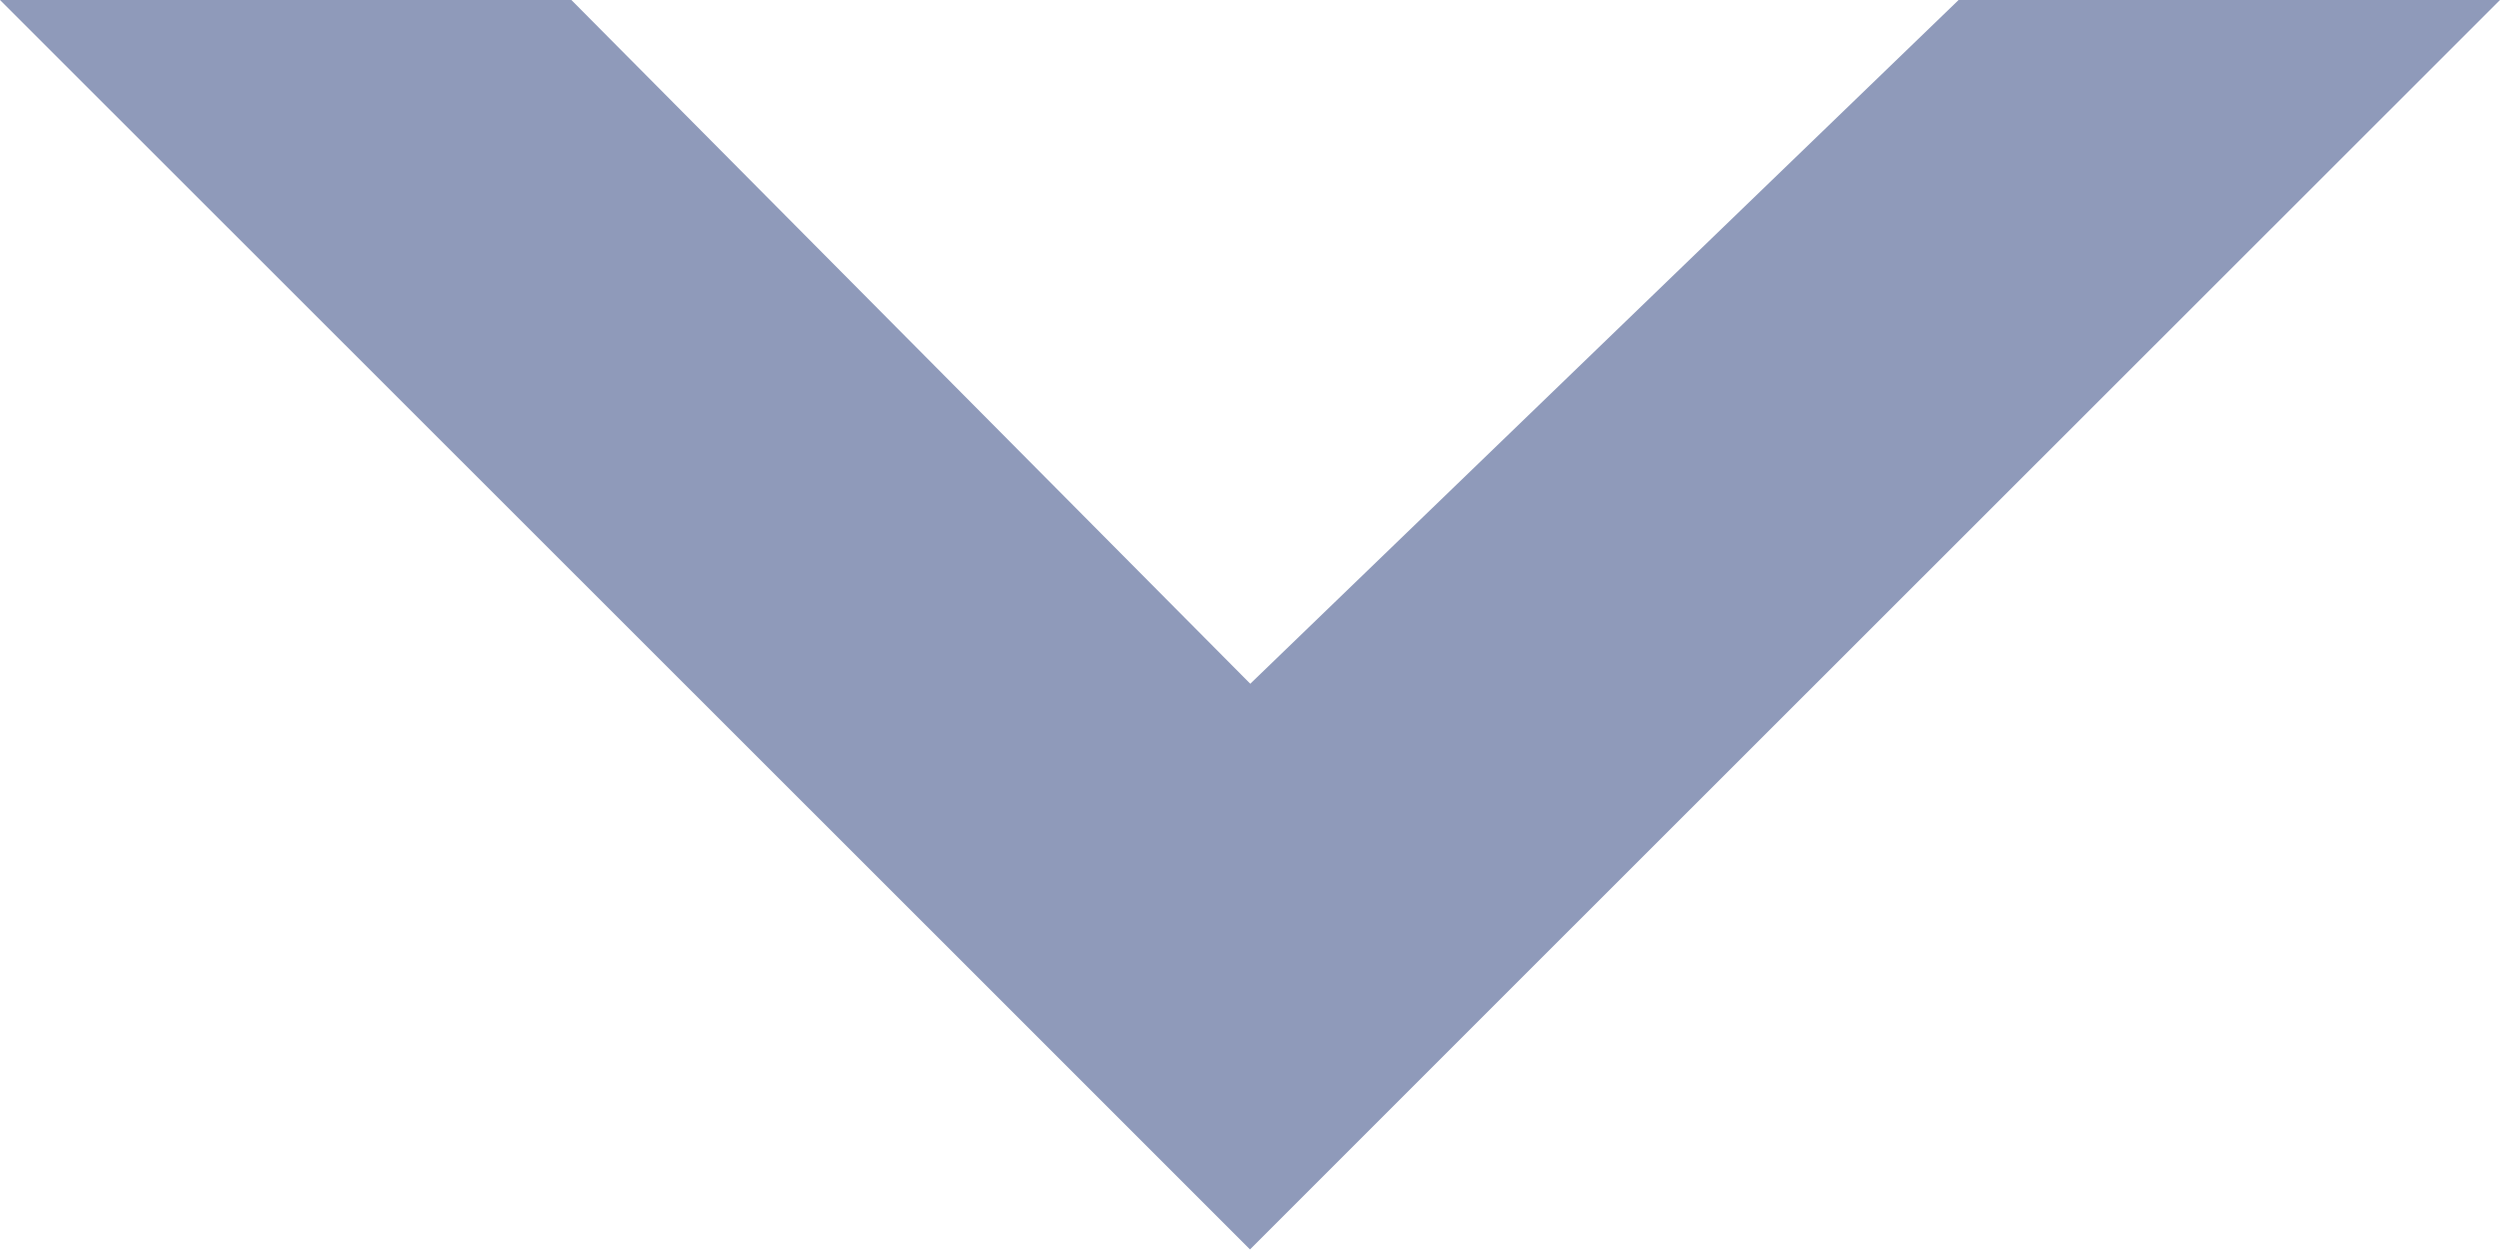 <svg xmlns="http://www.w3.org/2000/svg" width="18" height="9" viewBox="0 0 18 9">
  <defs>
    <style>
      .cls-1 {
        fill: #8f9aba;
      }
    </style>
  </defs>
  <path id="下拉" class="cls-1" d="M15.382,5.943l-5.1,4.923L5.394,5.943H1.28L8.241,12.9l2.039,2.039L12.319,12.9,19.28,5.943Z" transform="translate(-1.28 -5.943)"/>
</svg>
